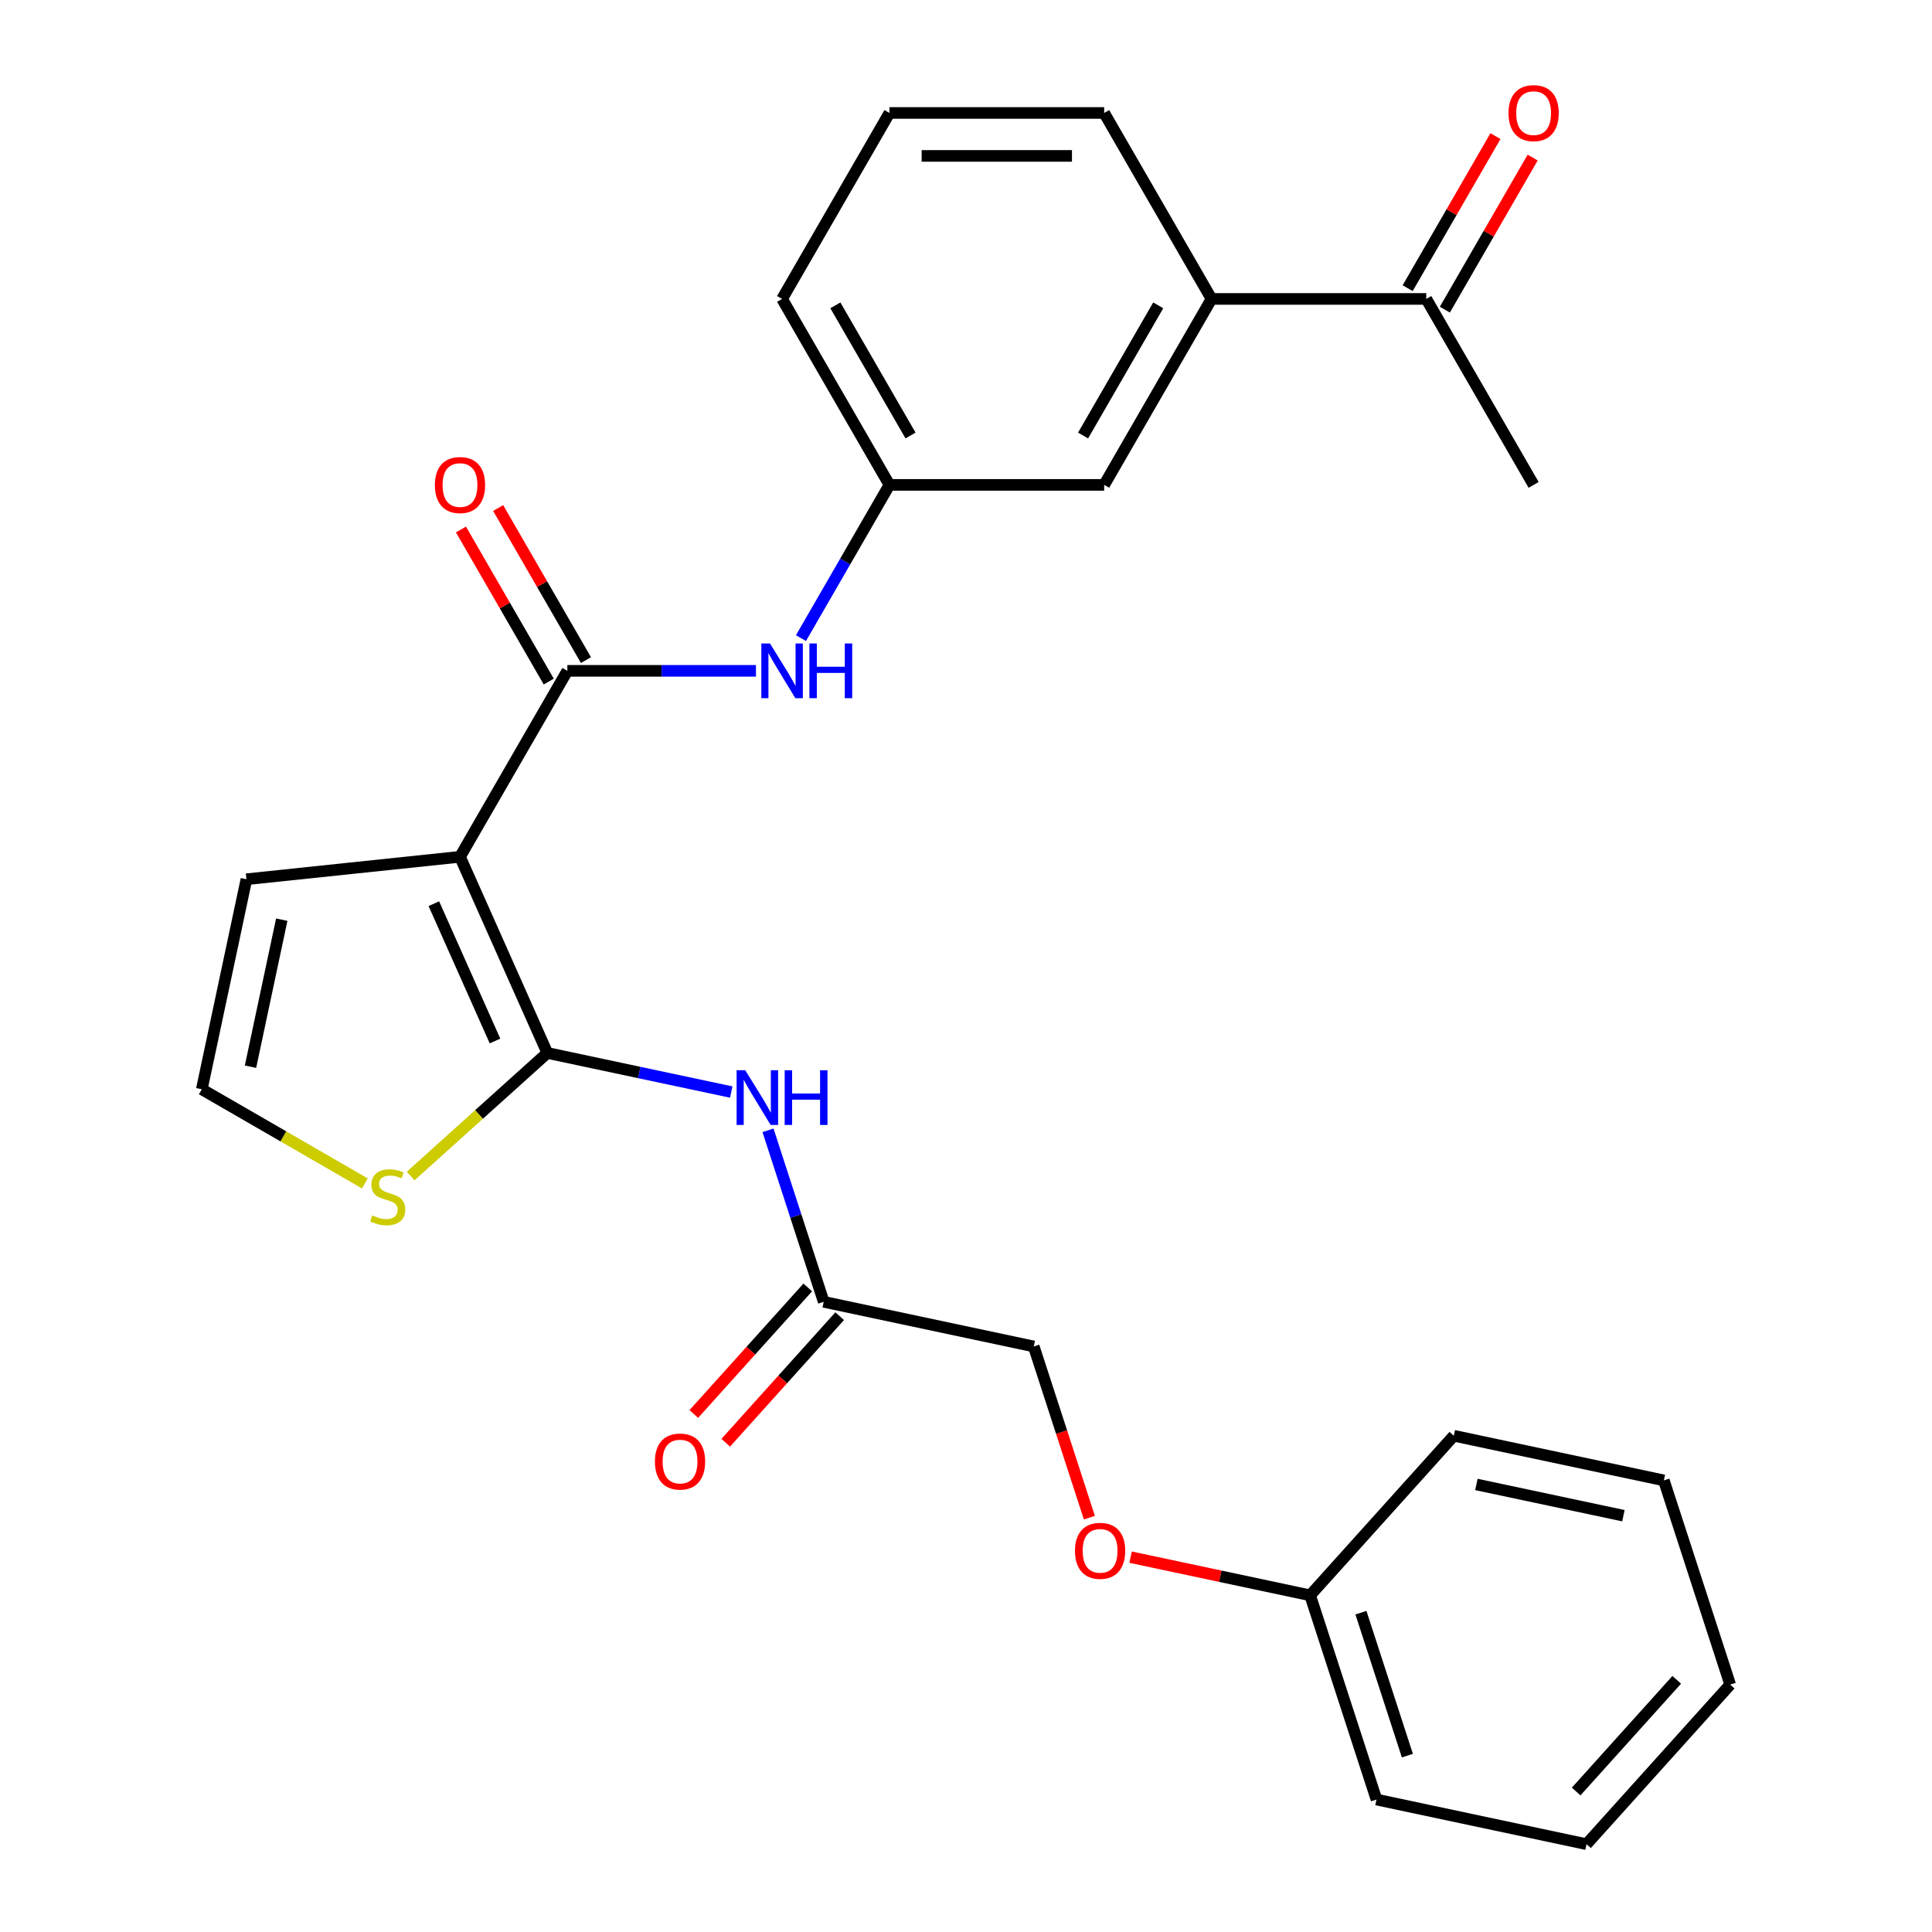 <?xml version='1.0' encoding='iso-8859-1'?>
<svg version='1.1' baseProfile='full'
              xmlns='http://www.w3.org/2000/svg'
                      xmlns:rdkit='http://www.rdkit.org/xml'
                      xmlns:xlink='http://www.w3.org/1999/xlink'
                  xml:space='preserve'
width='1000px' height='1000px' viewBox='0 0 1000 1000'>
<!-- END OF HEADER -->
<rect style='opacity:1.0;fill:#FFFFFF;stroke:none' width='1000' height='1000' x='0' y='0'> </rect>
<path class='bond-0' d='M 238.091,443.476 L 283.296,545.009' style='fill:none;fill-rule:evenodd;stroke:#000000;stroke-width:6px;stroke-linecap:butt;stroke-linejoin:miter;stroke-opacity:1' />
<path class='bond-0' d='M 224.565,467.747 L 256.209,538.82' style='fill:none;fill-rule:evenodd;stroke:#000000;stroke-width:6px;stroke-linecap:butt;stroke-linejoin:miter;stroke-opacity:1' />
<path class='bond-1' d='M 238.091,443.476 L 293.661,347.225' style='fill:none;fill-rule:evenodd;stroke:#000000;stroke-width:6px;stroke-linecap:butt;stroke-linejoin:miter;stroke-opacity:1' />
<path class='bond-6' d='M 238.091,443.476 L 127.558,455.093' style='fill:none;fill-rule:evenodd;stroke:#000000;stroke-width:6px;stroke-linecap:butt;stroke-linejoin:miter;stroke-opacity:1' />
<path class='bond-2' d='M 283.296,545.009 L 330.893,555.126' style='fill:none;fill-rule:evenodd;stroke:#000000;stroke-width:6px;stroke-linecap:butt;stroke-linejoin:miter;stroke-opacity:1' />
<path class='bond-2' d='M 330.893,555.126 L 378.49,565.243' style='fill:none;fill-rule:evenodd;stroke:#0000FF;stroke-width:6px;stroke-linecap:butt;stroke-linejoin:miter;stroke-opacity:1' />
<path class='bond-3' d='M 283.296,545.009 L 247.928,576.854' style='fill:none;fill-rule:evenodd;stroke:#000000;stroke-width:6px;stroke-linecap:butt;stroke-linejoin:miter;stroke-opacity:1' />
<path class='bond-3' d='M 247.928,576.854 L 212.56,608.7' style='fill:none;fill-rule:evenodd;stroke:#CCCC00;stroke-width:6px;stroke-linecap:butt;stroke-linejoin:miter;stroke-opacity:1' />
<path class='bond-4' d='M 293.661,347.225 L 342.473,347.225' style='fill:none;fill-rule:evenodd;stroke:#000000;stroke-width:6px;stroke-linecap:butt;stroke-linejoin:miter;stroke-opacity:1' />
<path class='bond-4' d='M 342.473,347.225 L 391.284,347.225' style='fill:none;fill-rule:evenodd;stroke:#0000FF;stroke-width:6px;stroke-linecap:butt;stroke-linejoin:miter;stroke-opacity:1' />
<path class='bond-10' d='M 303.287,341.667 L 280.564,302.311' style='fill:none;fill-rule:evenodd;stroke:#000000;stroke-width:6px;stroke-linecap:butt;stroke-linejoin:miter;stroke-opacity:1' />
<path class='bond-10' d='M 280.564,302.311 L 257.842,262.955' style='fill:none;fill-rule:evenodd;stroke:#FF0000;stroke-width:6px;stroke-linecap:butt;stroke-linejoin:miter;stroke-opacity:1' />
<path class='bond-10' d='M 284.036,352.782 L 261.314,313.425' style='fill:none;fill-rule:evenodd;stroke:#000000;stroke-width:6px;stroke-linecap:butt;stroke-linejoin:miter;stroke-opacity:1' />
<path class='bond-10' d='M 261.314,313.425 L 238.591,274.069' style='fill:none;fill-rule:evenodd;stroke:#FF0000;stroke-width:6px;stroke-linecap:butt;stroke-linejoin:miter;stroke-opacity:1' />
<path class='bond-5' d='M 397.513,585.055 L 411.933,629.437' style='fill:none;fill-rule:evenodd;stroke:#0000FF;stroke-width:6px;stroke-linecap:butt;stroke-linejoin:miter;stroke-opacity:1' />
<path class='bond-5' d='M 411.933,629.437 L 426.354,673.819' style='fill:none;fill-rule:evenodd;stroke:#000000;stroke-width:6px;stroke-linecap:butt;stroke-linejoin:miter;stroke-opacity:1' />
<path class='bond-27' d='M 188.843,612.531 L 146.647,588.169' style='fill:none;fill-rule:evenodd;stroke:#CCCC00;stroke-width:6px;stroke-linecap:butt;stroke-linejoin:miter;stroke-opacity:1' />
<path class='bond-27' d='M 146.647,588.169 L 104.45,563.806' style='fill:none;fill-rule:evenodd;stroke:#000000;stroke-width:6px;stroke-linecap:butt;stroke-linejoin:miter;stroke-opacity:1' />
<path class='bond-11' d='M 414.582,330.286 L 437.478,290.63' style='fill:none;fill-rule:evenodd;stroke:#0000FF;stroke-width:6px;stroke-linecap:butt;stroke-linejoin:miter;stroke-opacity:1' />
<path class='bond-11' d='M 437.478,290.63 L 460.374,250.973' style='fill:none;fill-rule:evenodd;stroke:#000000;stroke-width:6px;stroke-linecap:butt;stroke-linejoin:miter;stroke-opacity:1' />
<path class='bond-13' d='M 418.094,666.382 L 388.608,699.13' style='fill:none;fill-rule:evenodd;stroke:#000000;stroke-width:6px;stroke-linecap:butt;stroke-linejoin:miter;stroke-opacity:1' />
<path class='bond-13' d='M 388.608,699.13 L 359.121,731.878' style='fill:none;fill-rule:evenodd;stroke:#FF0000;stroke-width:6px;stroke-linecap:butt;stroke-linejoin:miter;stroke-opacity:1' />
<path class='bond-13' d='M 434.613,681.255 L 405.127,714.003' style='fill:none;fill-rule:evenodd;stroke:#000000;stroke-width:6px;stroke-linecap:butt;stroke-linejoin:miter;stroke-opacity:1' />
<path class='bond-13' d='M 405.127,714.003 L 375.64,746.751' style='fill:none;fill-rule:evenodd;stroke:#FF0000;stroke-width:6px;stroke-linecap:butt;stroke-linejoin:miter;stroke-opacity:1' />
<path class='bond-16' d='M 426.354,673.819 L 535.066,696.926' style='fill:none;fill-rule:evenodd;stroke:#000000;stroke-width:6px;stroke-linecap:butt;stroke-linejoin:miter;stroke-opacity:1' />
<path class='bond-7' d='M 127.558,455.093 L 104.45,563.806' style='fill:none;fill-rule:evenodd;stroke:#000000;stroke-width:6px;stroke-linecap:butt;stroke-linejoin:miter;stroke-opacity:1' />
<path class='bond-7' d='M 145.834,476.022 L 129.659,552.121' style='fill:none;fill-rule:evenodd;stroke:#000000;stroke-width:6px;stroke-linecap:butt;stroke-linejoin:miter;stroke-opacity:1' />
<path class='bond-8' d='M 627.086,154.722 L 571.515,250.973' style='fill:none;fill-rule:evenodd;stroke:#000000;stroke-width:6px;stroke-linecap:butt;stroke-linejoin:miter;stroke-opacity:1' />
<path class='bond-8' d='M 599.5,158.045 L 560.601,225.421' style='fill:none;fill-rule:evenodd;stroke:#000000;stroke-width:6px;stroke-linecap:butt;stroke-linejoin:miter;stroke-opacity:1' />
<path class='bond-9' d='M 627.086,154.722 L 738.228,154.722' style='fill:none;fill-rule:evenodd;stroke:#000000;stroke-width:6px;stroke-linecap:butt;stroke-linejoin:miter;stroke-opacity:1' />
<path class='bond-18' d='M 627.086,154.722 L 571.515,58.47' style='fill:none;fill-rule:evenodd;stroke:#000000;stroke-width:6px;stroke-linecap:butt;stroke-linejoin:miter;stroke-opacity:1' />
<path class='bond-14' d='M 747.853,160.279 L 770.576,120.922' style='fill:none;fill-rule:evenodd;stroke:#000000;stroke-width:6px;stroke-linecap:butt;stroke-linejoin:miter;stroke-opacity:1' />
<path class='bond-14' d='M 770.576,120.922 L 793.298,81.566' style='fill:none;fill-rule:evenodd;stroke:#FF0000;stroke-width:6px;stroke-linecap:butt;stroke-linejoin:miter;stroke-opacity:1' />
<path class='bond-14' d='M 728.603,149.164 L 751.325,109.808' style='fill:none;fill-rule:evenodd;stroke:#000000;stroke-width:6px;stroke-linecap:butt;stroke-linejoin:miter;stroke-opacity:1' />
<path class='bond-14' d='M 751.325,109.808 L 774.048,70.452' style='fill:none;fill-rule:evenodd;stroke:#FF0000;stroke-width:6px;stroke-linecap:butt;stroke-linejoin:miter;stroke-opacity:1' />
<path class='bond-21' d='M 738.228,154.722 L 793.799,250.973' style='fill:none;fill-rule:evenodd;stroke:#000000;stroke-width:6px;stroke-linecap:butt;stroke-linejoin:miter;stroke-opacity:1' />
<path class='bond-12' d='M 460.374,250.973 L 571.515,250.973' style='fill:none;fill-rule:evenodd;stroke:#000000;stroke-width:6px;stroke-linecap:butt;stroke-linejoin:miter;stroke-opacity:1' />
<path class='bond-20' d='M 460.374,250.973 L 404.803,154.722' style='fill:none;fill-rule:evenodd;stroke:#000000;stroke-width:6px;stroke-linecap:butt;stroke-linejoin:miter;stroke-opacity:1' />
<path class='bond-20' d='M 471.289,225.421 L 432.389,158.045' style='fill:none;fill-rule:evenodd;stroke:#000000;stroke-width:6px;stroke-linecap:butt;stroke-linejoin:miter;stroke-opacity:1' />
<path class='bond-15' d='M 563.855,785.53 L 549.461,741.228' style='fill:none;fill-rule:evenodd;stroke:#FF0000;stroke-width:6px;stroke-linecap:butt;stroke-linejoin:miter;stroke-opacity:1' />
<path class='bond-15' d='M 549.461,741.228 L 535.066,696.926' style='fill:none;fill-rule:evenodd;stroke:#000000;stroke-width:6px;stroke-linecap:butt;stroke-linejoin:miter;stroke-opacity:1' />
<path class='bond-17' d='M 585.19,805.982 L 631.657,815.859' style='fill:none;fill-rule:evenodd;stroke:#FF0000;stroke-width:6px;stroke-linecap:butt;stroke-linejoin:miter;stroke-opacity:1' />
<path class='bond-17' d='M 631.657,815.859 L 678.124,825.736' style='fill:none;fill-rule:evenodd;stroke:#000000;stroke-width:6px;stroke-linecap:butt;stroke-linejoin:miter;stroke-opacity:1' />
<path class='bond-22' d='M 678.124,825.736 L 712.469,931.438' style='fill:none;fill-rule:evenodd;stroke:#000000;stroke-width:6px;stroke-linecap:butt;stroke-linejoin:miter;stroke-opacity:1' />
<path class='bond-22' d='M 704.416,834.722 L 728.457,908.714' style='fill:none;fill-rule:evenodd;stroke:#000000;stroke-width:6px;stroke-linecap:butt;stroke-linejoin:miter;stroke-opacity:1' />
<path class='bond-23' d='M 678.124,825.736 L 752.492,743.142' style='fill:none;fill-rule:evenodd;stroke:#000000;stroke-width:6px;stroke-linecap:butt;stroke-linejoin:miter;stroke-opacity:1' />
<path class='bond-28' d='M 571.515,58.47 L 460.374,58.47' style='fill:none;fill-rule:evenodd;stroke:#000000;stroke-width:6px;stroke-linecap:butt;stroke-linejoin:miter;stroke-opacity:1' />
<path class='bond-28' d='M 554.844,80.698 L 477.045,80.698' style='fill:none;fill-rule:evenodd;stroke:#000000;stroke-width:6px;stroke-linecap:butt;stroke-linejoin:miter;stroke-opacity:1' />
<path class='bond-19' d='M 460.374,58.47 L 404.803,154.722' style='fill:none;fill-rule:evenodd;stroke:#000000;stroke-width:6px;stroke-linecap:butt;stroke-linejoin:miter;stroke-opacity:1' />
<path class='bond-25' d='M 712.469,931.438 L 821.182,954.545' style='fill:none;fill-rule:evenodd;stroke:#000000;stroke-width:6px;stroke-linecap:butt;stroke-linejoin:miter;stroke-opacity:1' />
<path class='bond-24' d='M 752.492,743.142 L 861.205,766.249' style='fill:none;fill-rule:evenodd;stroke:#000000;stroke-width:6px;stroke-linecap:butt;stroke-linejoin:miter;stroke-opacity:1' />
<path class='bond-24' d='M 764.178,768.35 L 840.277,784.526' style='fill:none;fill-rule:evenodd;stroke:#000000;stroke-width:6px;stroke-linecap:butt;stroke-linejoin:miter;stroke-opacity:1' />
<path class='bond-26' d='M 861.205,766.249 L 895.55,871.951' style='fill:none;fill-rule:evenodd;stroke:#000000;stroke-width:6px;stroke-linecap:butt;stroke-linejoin:miter;stroke-opacity:1' />
<path class='bond-29' d='M 821.182,954.545 L 895.55,871.951' style='fill:none;fill-rule:evenodd;stroke:#000000;stroke-width:6px;stroke-linecap:butt;stroke-linejoin:miter;stroke-opacity:1' />
<path class='bond-29' d='M 815.818,927.283 L 867.876,869.467' style='fill:none;fill-rule:evenodd;stroke:#000000;stroke-width:6px;stroke-linecap:butt;stroke-linejoin:miter;stroke-opacity:1' />
<path  class='atom-3' d='M 385.749 553.957
L 395.029 568.957
Q 395.949 570.437, 397.429 573.117
Q 398.909 575.797, 398.989 575.957
L 398.989 553.957
L 402.749 553.957
L 402.749 582.277
L 398.869 582.277
L 388.909 565.877
Q 387.749 563.957, 386.509 561.757
Q 385.309 559.557, 384.949 558.877
L 384.949 582.277
L 381.269 582.277
L 381.269 553.957
L 385.749 553.957
' fill='#0000FF'/>
<path  class='atom-3' d='M 406.149 553.957
L 409.989 553.957
L 409.989 565.997
L 424.469 565.997
L 424.469 553.957
L 428.309 553.957
L 428.309 582.277
L 424.469 582.277
L 424.469 569.197
L 409.989 569.197
L 409.989 582.277
L 406.149 582.277
L 406.149 553.957
' fill='#0000FF'/>
<path  class='atom-4' d='M 192.702 629.097
Q 193.022 629.217, 194.342 629.777
Q 195.662 630.337, 197.102 630.697
Q 198.582 631.017, 200.022 631.017
Q 202.702 631.017, 204.262 629.737
Q 205.822 628.417, 205.822 626.137
Q 205.822 624.577, 205.022 623.617
Q 204.262 622.657, 203.062 622.137
Q 201.862 621.617, 199.862 621.017
Q 197.342 620.257, 195.822 619.537
Q 194.342 618.817, 193.262 617.297
Q 192.222 615.777, 192.222 613.217
Q 192.222 609.657, 194.622 607.457
Q 197.062 605.257, 201.862 605.257
Q 205.142 605.257, 208.862 606.817
L 207.942 609.897
Q 204.542 608.497, 201.982 608.497
Q 199.222 608.497, 197.702 609.657
Q 196.182 610.777, 196.222 612.737
Q 196.222 614.257, 196.982 615.177
Q 197.782 616.097, 198.902 616.617
Q 200.062 617.137, 201.982 617.737
Q 204.542 618.537, 206.062 619.337
Q 207.582 620.137, 208.662 621.777
Q 209.782 623.377, 209.782 626.137
Q 209.782 630.057, 207.142 632.177
Q 204.542 634.257, 200.182 634.257
Q 197.662 634.257, 195.742 633.697
Q 193.862 633.177, 191.622 632.257
L 192.702 629.097
' fill='#CCCC00'/>
<path  class='atom-5' d='M 398.543 333.065
L 407.823 348.065
Q 408.743 349.545, 410.223 352.225
Q 411.703 354.905, 411.783 355.065
L 411.783 333.065
L 415.543 333.065
L 415.543 361.385
L 411.663 361.385
L 401.703 344.985
Q 400.543 343.065, 399.303 340.865
Q 398.103 338.665, 397.743 337.985
L 397.743 361.385
L 394.063 361.385
L 394.063 333.065
L 398.543 333.065
' fill='#0000FF'/>
<path  class='atom-5' d='M 418.943 333.065
L 422.783 333.065
L 422.783 345.105
L 437.263 345.105
L 437.263 333.065
L 441.103 333.065
L 441.103 361.385
L 437.263 361.385
L 437.263 348.305
L 422.783 348.305
L 422.783 361.385
L 418.943 361.385
L 418.943 333.065
' fill='#0000FF'/>
<path  class='atom-11' d='M 225.091 251.053
Q 225.091 244.253, 228.451 240.453
Q 231.811 236.653, 238.091 236.653
Q 244.371 236.653, 247.731 240.453
Q 251.091 244.253, 251.091 251.053
Q 251.091 257.933, 247.691 261.853
Q 244.291 265.733, 238.091 265.733
Q 231.851 265.733, 228.451 261.853
Q 225.091 257.973, 225.091 251.053
M 238.091 262.533
Q 242.411 262.533, 244.731 259.653
Q 247.091 256.733, 247.091 251.053
Q 247.091 245.493, 244.731 242.693
Q 242.411 239.853, 238.091 239.853
Q 233.771 239.853, 231.411 242.653
Q 229.091 245.453, 229.091 251.053
Q 229.091 256.773, 231.411 259.653
Q 233.771 262.533, 238.091 262.533
' fill='#FF0000'/>
<path  class='atom-14' d='M 338.985 756.493
Q 338.985 749.693, 342.345 745.893
Q 345.705 742.093, 351.985 742.093
Q 358.265 742.093, 361.625 745.893
Q 364.985 749.693, 364.985 756.493
Q 364.985 763.373, 361.585 767.293
Q 358.185 771.173, 351.985 771.173
Q 345.745 771.173, 342.345 767.293
Q 338.985 763.413, 338.985 756.493
M 351.985 767.973
Q 356.305 767.973, 358.625 765.093
Q 360.985 762.173, 360.985 756.493
Q 360.985 750.933, 358.625 748.133
Q 356.305 745.293, 351.985 745.293
Q 347.665 745.293, 345.305 748.093
Q 342.985 750.893, 342.985 756.493
Q 342.985 762.213, 345.305 765.093
Q 347.665 767.973, 351.985 767.973
' fill='#FF0000'/>
<path  class='atom-15' d='M 780.799 58.55
Q 780.799 51.75, 784.159 47.95
Q 787.519 44.15, 793.799 44.15
Q 800.079 44.15, 803.439 47.95
Q 806.799 51.75, 806.799 58.55
Q 806.799 65.43, 803.399 69.35
Q 799.999 73.23, 793.799 73.23
Q 787.559 73.23, 784.159 69.35
Q 780.799 65.47, 780.799 58.55
M 793.799 70.03
Q 798.119 70.03, 800.439 67.15
Q 802.799 64.23, 802.799 58.55
Q 802.799 52.99, 800.439 50.19
Q 798.119 47.35, 793.799 47.35
Q 789.479 47.35, 787.119 50.15
Q 784.799 52.95, 784.799 58.55
Q 784.799 64.27, 787.119 67.15
Q 789.479 70.03, 793.799 70.03
' fill='#FF0000'/>
<path  class='atom-16' d='M 556.411 802.708
Q 556.411 795.908, 559.771 792.108
Q 563.131 788.308, 569.411 788.308
Q 575.691 788.308, 579.051 792.108
Q 582.411 795.908, 582.411 802.708
Q 582.411 809.588, 579.011 813.508
Q 575.611 817.388, 569.411 817.388
Q 563.171 817.388, 559.771 813.508
Q 556.411 809.628, 556.411 802.708
M 569.411 814.188
Q 573.731 814.188, 576.051 811.308
Q 578.411 808.388, 578.411 802.708
Q 578.411 797.148, 576.051 794.348
Q 573.731 791.508, 569.411 791.508
Q 565.091 791.508, 562.731 794.308
Q 560.411 797.108, 560.411 802.708
Q 560.411 808.428, 562.731 811.308
Q 565.091 814.188, 569.411 814.188
' fill='#FF0000'/>
</svg>
